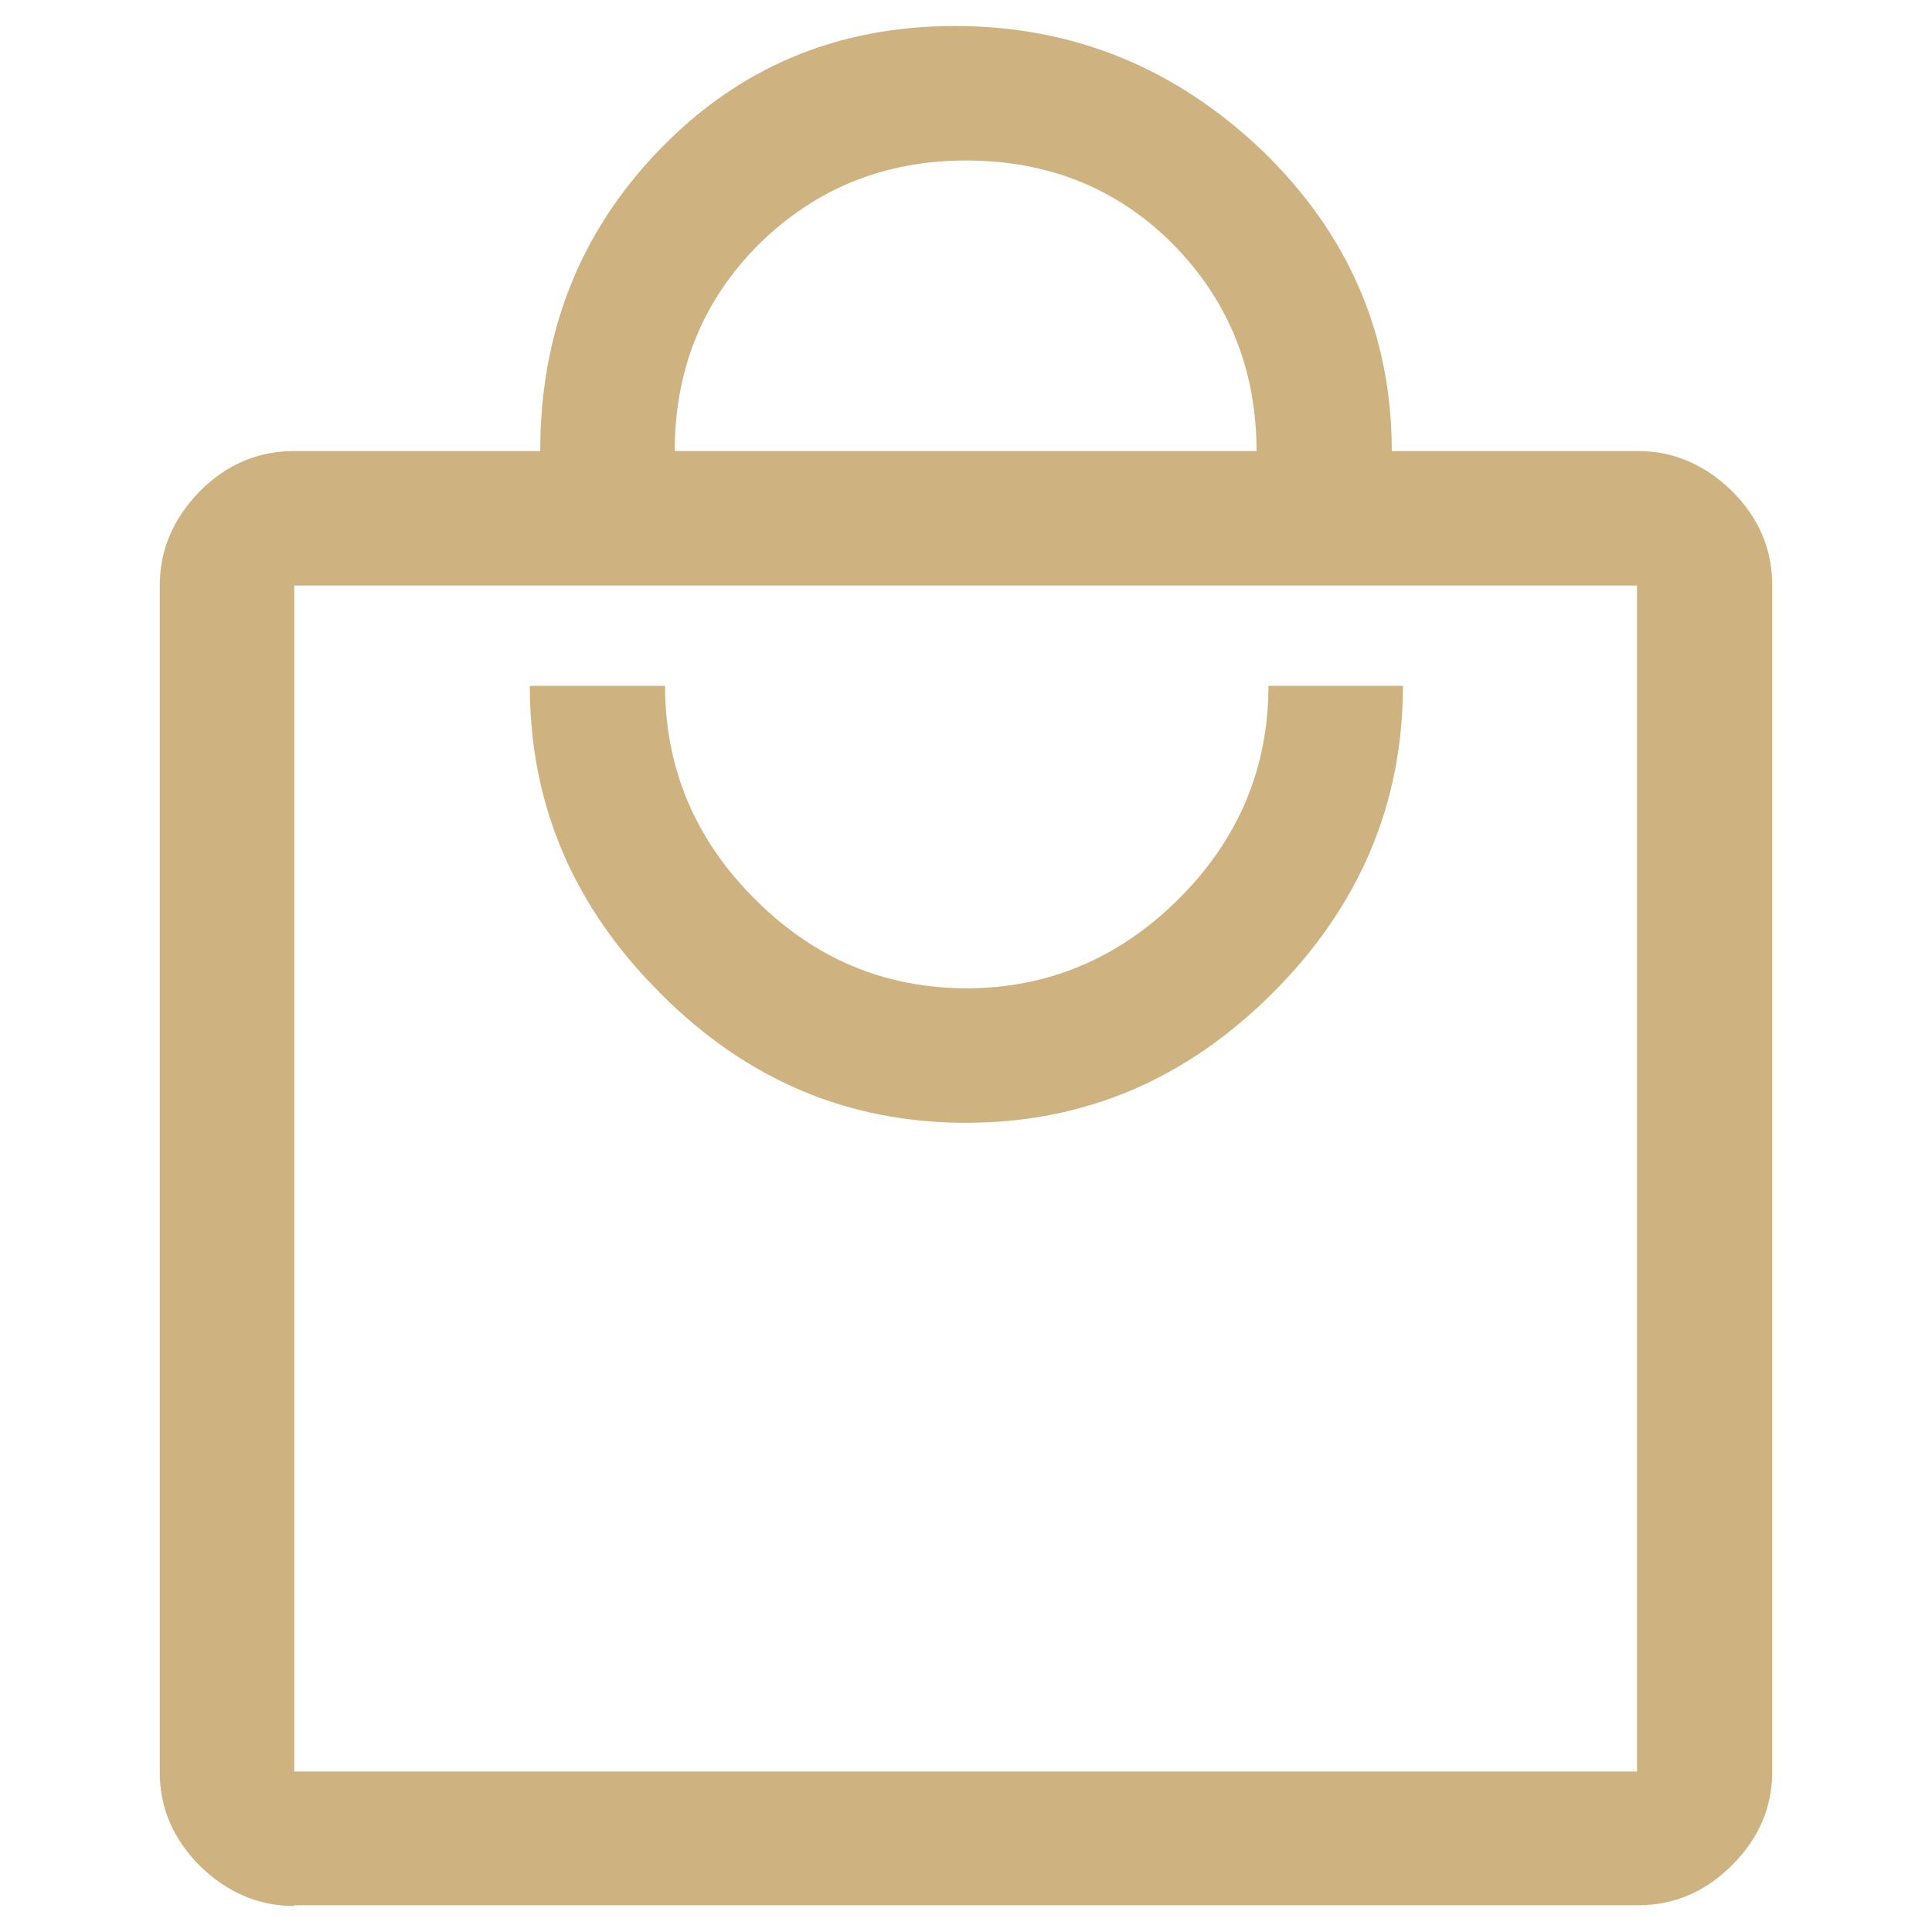 <?xml version="1.0" encoding="utf-8"?>
<!-- Generator: Adobe Illustrator 25.4.6, SVG Export Plug-In . SVG Version: 6.00 Build 0)  -->
<svg version="1.1" id="Layer_1" xmlns="http://www.w3.org/2000/svg" xmlns:xlink="http://www.w3.org/1999/xlink" x="0px" y="0px"
	 viewBox="0 0 26 26" style="enable-background:new 0 0 26 26;" xml:space="preserve">
<style type="text/css">
	.st0{fill:#CEB280;}
</style>
<path class="st0" d="M3.96,23.84V7.88V23.84z M9.08,6.07h7.83c0-1.1-0.38-2.03-1.13-2.79C15.03,2.53,14.1,2.16,13,2.16
	c-1.1,0-2.03,0.38-2.79,1.13C9.46,4.04,9.08,4.97,9.08,6.07 M13,15.11c1.59,0,2.96-0.58,4.13-1.75c1.16-1.16,1.75-2.54,1.75-4.13
	h-1.81c0,1.1-0.4,2.06-1.2,2.86c-0.8,0.8-1.76,1.21-2.86,1.21c-1.1,0-2.06-0.4-2.86-1.21c-0.8-0.8-1.2-1.76-1.2-2.86H7.13
	c0,1.59,0.58,2.96,1.75,4.13C10.04,14.53,11.41,15.11,13,15.11 M3.96,23.84h18.07V7.88H3.96V23.84z M3.96,25.65
	c-0.48,0-0.9-0.18-1.27-0.54c-0.36-0.36-0.54-0.78-0.54-1.26V7.88c0-0.48,0.18-0.9,0.54-1.27c0.36-0.36,0.78-0.54,1.27-0.54h3.31
	c0-1.59,0.53-2.94,1.6-4.05c1.07-1.11,2.39-1.67,3.98-1.67c1.59,0,2.96,0.56,4.13,1.67c1.16,1.12,1.75,2.47,1.75,4.05h3.31
	c0.48,0,0.9,0.18,1.27,0.54c0.36,0.36,0.54,0.78,0.54,1.27v15.96c0,0.48-0.18,0.9-0.54,1.26c-0.36,0.36-0.78,0.54-1.27,0.54H3.96z"
	/>
<g>
</g>
<g>
</g>
<g>
</g>
<g>
</g>
<g>
</g>
<g>
</g>
<g>
</g>
<g>
</g>
<g>
</g>
<g>
</g>
<g>
</g>
<g>
</g>
<g>
</g>
<g>
</g>
<g>
</g>
</svg>
